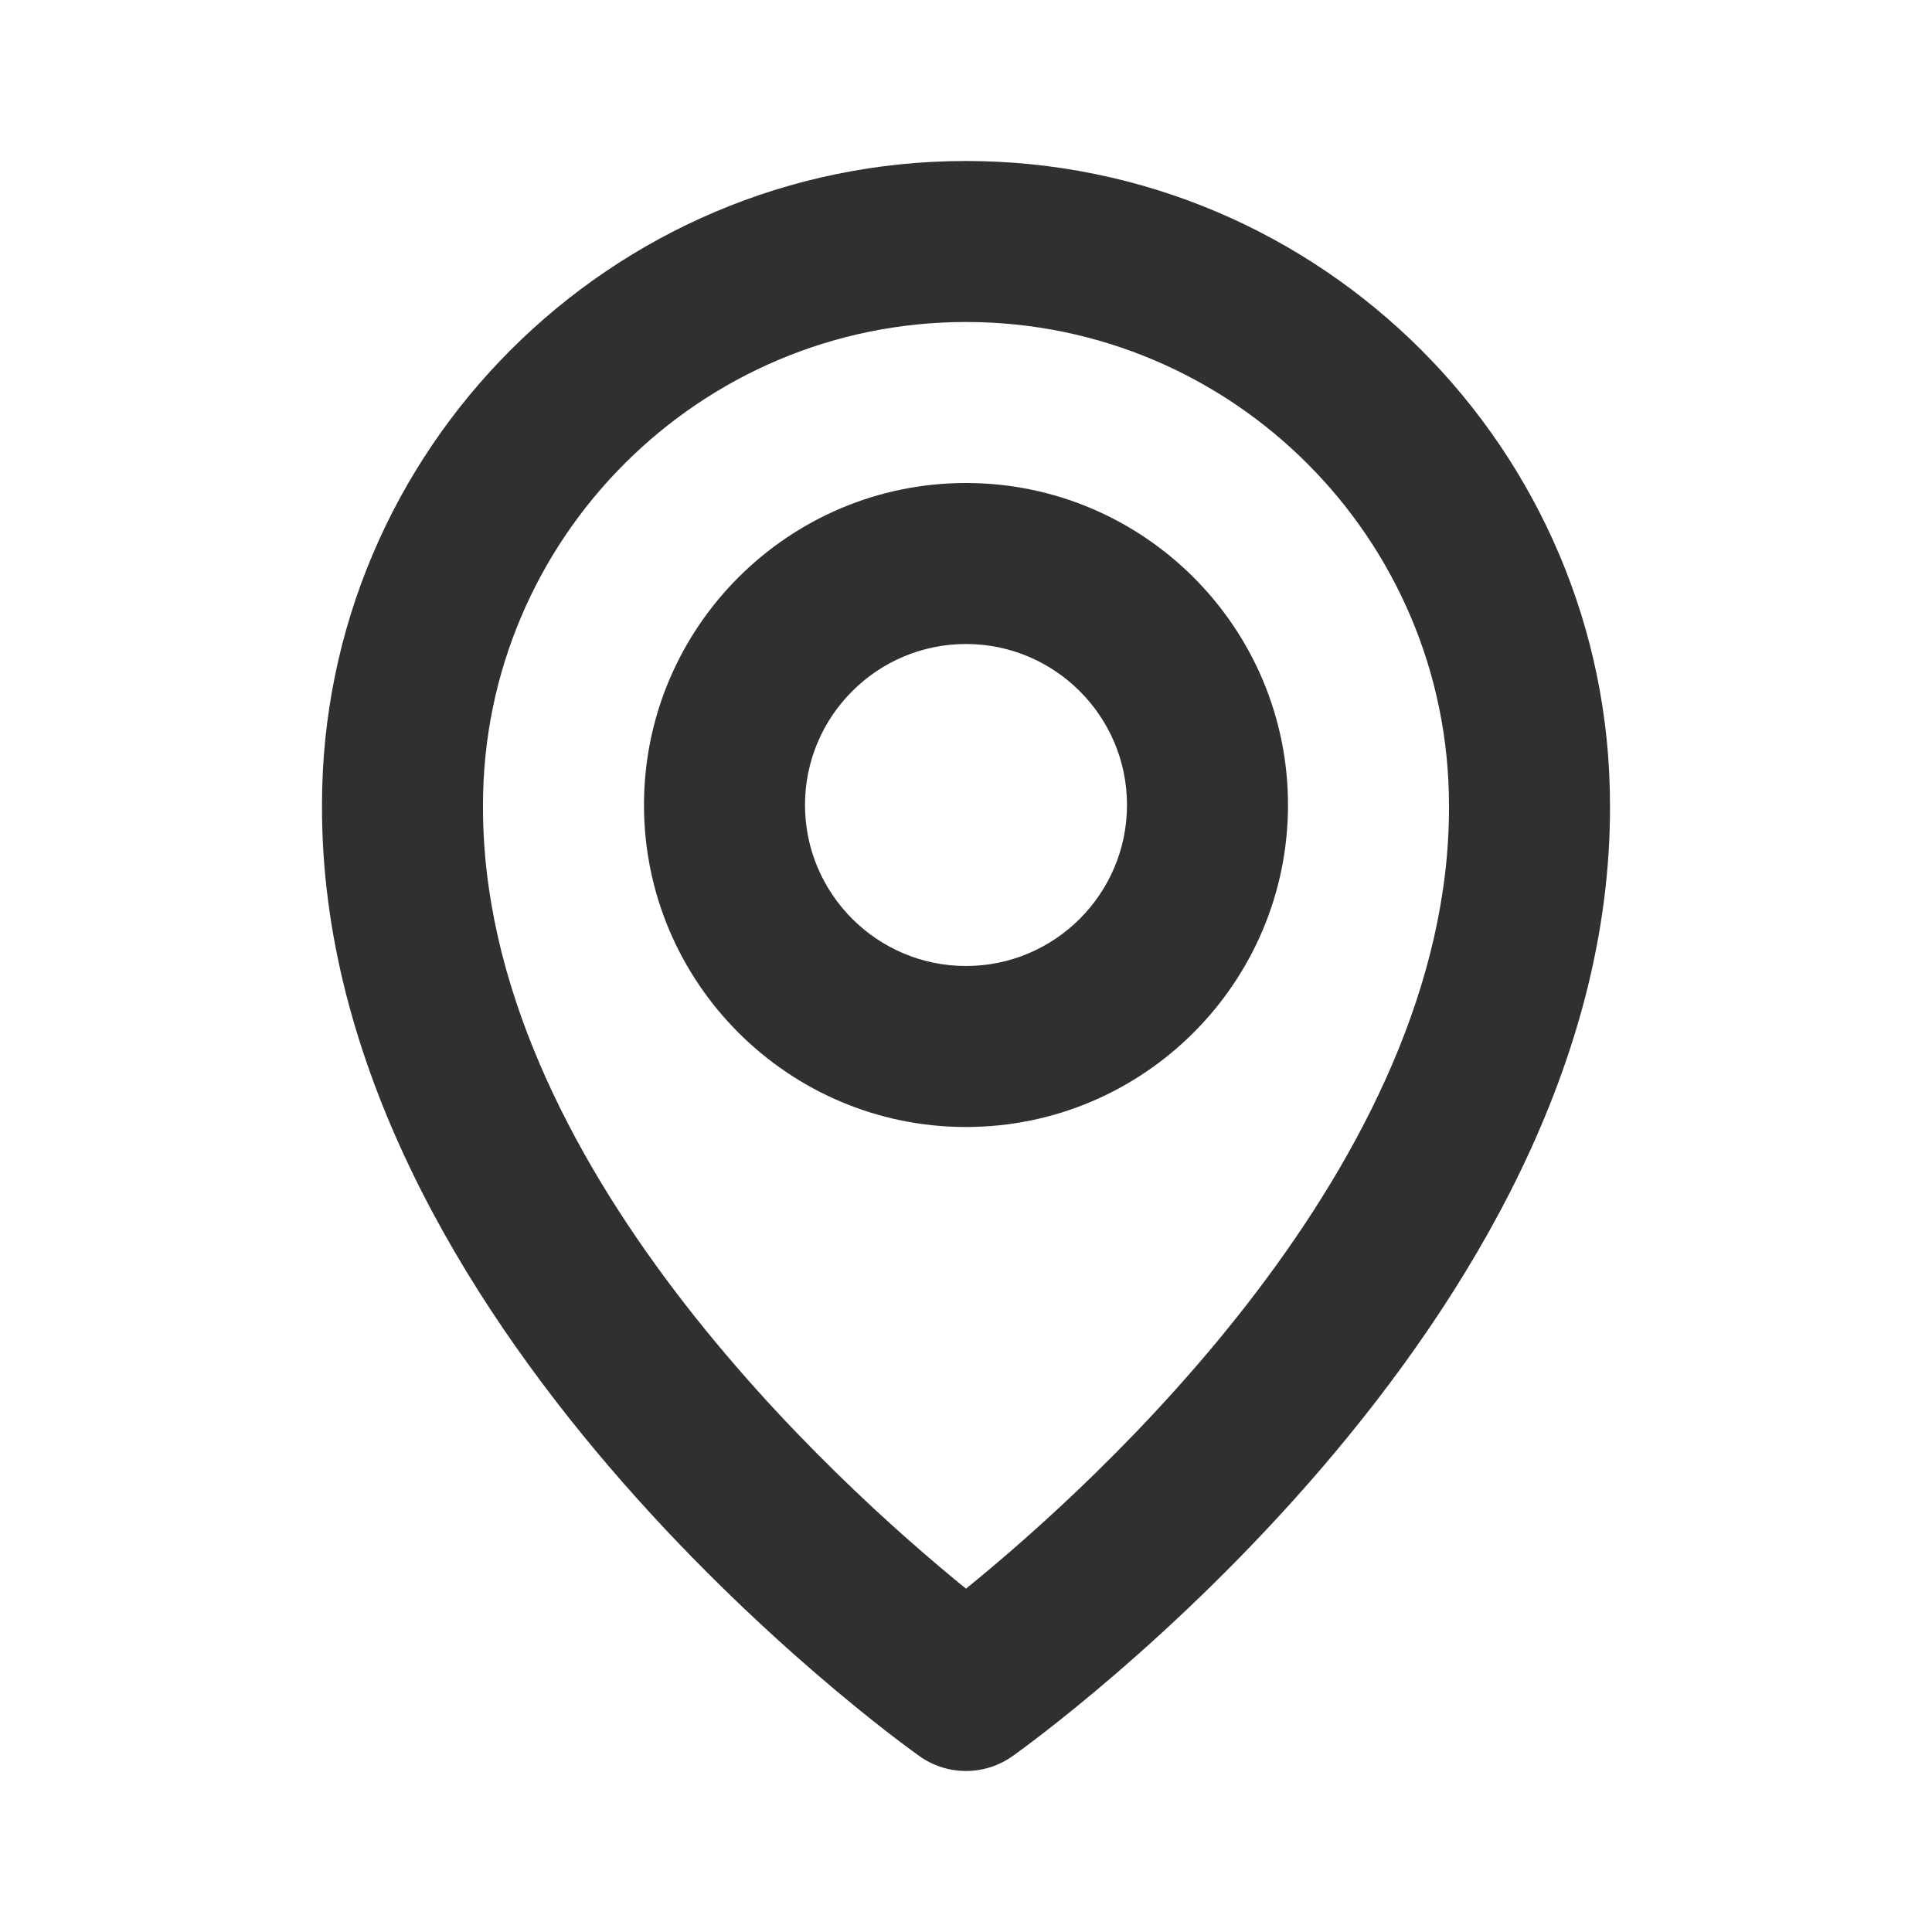 <?xml version="1.0" encoding="UTF-8"?> <svg xmlns="http://www.w3.org/2000/svg" width="200" height="200" viewBox="0 0 200 200" fill="none"> <path d="M99.999 116.667C118.383 116.667 133.333 101.717 133.333 83.333C133.333 64.95 118.383 50 99.999 50C81.616 50 66.666 64.95 66.666 83.333C66.666 101.717 81.616 116.667 99.999 116.667ZM99.999 66.667C109.191 66.667 116.666 74.142 116.666 83.333C116.666 92.525 109.191 100 99.999 100C90.808 100 83.333 92.525 83.333 83.333C83.333 74.142 90.808 66.667 99.999 66.667Z" fill="#303030"></path> <path d="M95.166 181.783C96.576 182.791 98.266 183.332 99.999 183.332C101.733 183.332 103.422 182.791 104.833 181.783C107.366 179.992 166.908 137 166.666 83.333C166.666 46.575 136.758 16.667 99.999 16.667C63.241 16.667 33.333 46.575 33.333 83.292C33.091 137 92.633 179.992 95.166 181.783ZM99.999 33.333C127.574 33.333 149.999 55.758 149.999 83.375C150.174 120.358 113.433 153.567 99.999 164.458C86.574 153.558 49.824 120.342 49.999 83.333C49.999 55.758 72.424 33.333 99.999 33.333Z" fill="#303030"></path> </svg> 